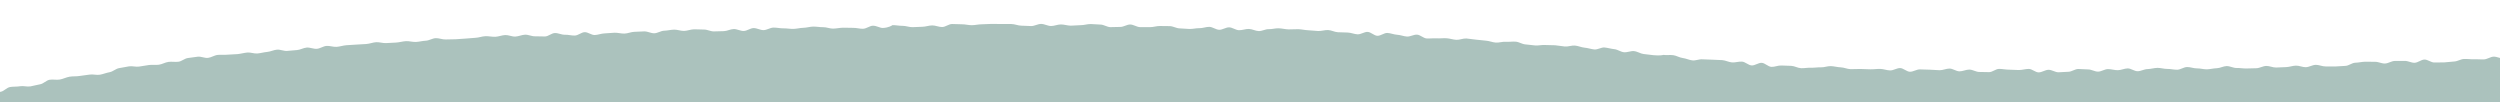 <?xml version="1.0" encoding="utf-8"?>
<!-- Generator: Adobe Illustrator 16.0.2, SVG Export Plug-In . SVG Version: 6.00 Build 0)  -->
<!DOCTYPE svg PUBLIC "-//W3C//DTD SVG 1.1//EN" "http://www.w3.org/Graphics/SVG/1.1/DTD/svg11.dtd">
<svg version="1.1" id="Layer_1" xmlns="http://www.w3.org/2000/svg" xmlns:xlink="http://www.w3.org/1999/xlink" x="0px" y="0px"
	 width="1990px" height="81.4px" viewBox="0 0 1990 81.4" enable-background="new 0 0 1990 81.4" xml:space="preserve">
<path fill="#ABC2BD" d="M2015.138,45.875c-2.228-2.948-1.448,0.068-6.581,0.313c-2.192,0.106-4.892-1.017-7.937-0.873
	c-2.374,0.108-4.948,1.155-7.814,1.288c-2.449,0.111-5.176-1.63-7.968-1.505c-2.49,0.111-5.013,2.09-7.762,2.211
	c-2.517,0.108-5.168-0.255-7.896-0.139c-2.533,0.109-5.184-0.336-7.893-0.223c-2.55,0.109-5.088,1.9-7.786,2.012
	c-2.558,0.105-5.161,0.593-7.849,0.702c-2.566,0.104-5.2-0.019-7.88,0.087c-2.569,0.104-5.32-2.45-7.992-2.347
	c-2.576,0.102-5.093,2.475-7.759,2.578c-2.583,0.1-5.288-1.6-7.953-1.499c-2.586,0.098-5.219-0.07-7.881,0.029
	c-2.589,0.096-5.134,1.963-7.79,2.059c-2.592,0.096-5.287-1.458-7.942-1.364c-2.593,0.094-5.232-0.166-7.885-0.074
	c-2.597,0.091-5.195,0.724-7.849,0.813c-2.598,0.09-5.131,2.412-7.78,2.502c-2.601,0.087-5.218,0.38-7.863,0.466
	c-2.605,0.086-5.241-0.104-7.886-0.022c-2.606,0.084-5.289-1.354-7.934-1.271c-2.604,0.082-5.167,1.789-7.811,1.868
	c-2.607,0.08-5.286-1.322-7.929-1.242c-2.607,0.076-5.199,1.104-7.84,1.181c-2.609,0.073-5.23,0.251-7.871,0.325
	c-2.609,0.074-5.287-1.336-7.923-1.262c-2.612,0.072-5.185,1.753-7.821,1.823c-2.613,0.07-5.239,0.131-7.875,0.199
	c-2.612,0.068-5.257-0.459-7.893-0.394c-2.613,0.066-5.289-1.578-7.927-1.514c-2.614,0.064-5.194,1.645-7.828,1.707
	c-2.614,0.059-5.221,0.82-7.856,0.88c-2.615,0.059-5.265-0.809-7.897-0.752c-2.617,0.059-5.272-1.134-7.906-1.079
	c-2.619,0.055-5.192,2.098-7.825,2.15c-2.617,0.053-5.263-0.693-7.893-0.646c-2.62,0.049-5.267-0.879-7.898-0.83
	c-2.619,0.047-5.227,0.922-7.856,0.967c-2.619,0.044-5.216,1.669-7.844,1.711c-2.621,0.041-5.293-2.291-7.922-2.25
	c-2.62,0.041-5.219,1.387-7.847,1.423c-2.623,0.037-5.262-0.914-7.891-0.879c-2.621,0.033-5.215,1.996-7.844,2.027
	c-2.622,0.03-5.275-1.784-7.902-1.757c-2.622,0.029-5.254-0.381-7.88-0.355c-2.624,0.027-5.225,2.195-7.854,2.219
	c-2.626,0.021-5.251,0.39-7.876,0.411c-2.627,0.02-5.271-2.006-7.897-1.991c-2.628,0.018-5.241,2.059-7.865,2.07
	c-2.627,0.014-5.271-2.781-7.896-2.771c-2.629,0.009-5.253,0.892-7.876,0.897c-2.631,0.006-5.256-0.299-7.883-0.297
	c-2.626,0.002-5.255-0.612-7.878-0.612c-2.631-0.002-5.26,2.584-7.884,2.577c-2.633-0.004-5.259-0.127-7.883-0.138
	c-2.631-0.008-5.251-1.881-7.872-1.895c-2.631-0.014-5.268,1.422-7.891,1.404c-2.631-0.019-5.237-2.192-7.859-2.214
	c-2.633-0.021-5.271,1.348-7.893,1.322c-2.631-0.027-5.255-0.398-7.873-0.428c-2.633-0.031-5.256-0.199-7.874-0.234
	c-2.635-0.036-5.298,1.92-7.914,1.879c-2.634-0.043-5.204-2.887-7.824-2.934c-2.633-0.047-5.306,1.938-7.923,1.885
	c-2.638-0.052-5.237-1.151-7.855-1.21c-2.633-0.059-5.275,0.383-7.89,0.318c-2.639-0.064-5.266-0.192-7.878-0.263
	c-2.64-0.07-5.277,0.221-7.892,0.143c-2.639-0.078-5.22-1.363-7.833-1.449c-2.637-0.086-5.232-0.877-7.843-0.969
	c-2.639-0.094-5.319,1.066-7.927,0.965c-2.642-0.101-5.296,0.423-7.902,0.313c-2.64-0.109-5.304,0.484-7.91,0.367
	c-2.642-0.121-5.182-1.73-7.783-1.857c-2.644-0.129-5.271-0.143-7.87-0.281c-2.644-0.139-5.367,1.235-7.967,1.087
	c-2.646-0.152-5.067-3.054-7.665-3.216c-2.646-0.162-5.463,2.25-8.055,2.076c-2.646-0.177-5.055-2.85-7.644-3.037
	c-2.649-0.192-5.372,0.833-7.96,0.63c-2.646-0.207-5.138-1.609-7.721-1.828c-2.649-0.225-5.29-0.104-7.869-0.343
	c-2.65-0.242-5.303-0.033-7.875-0.291c-2.65-0.266-5.475,1.149-8.04,0.869c-2.651-0.291-5.129-1.586-7.686-1.893
	c-2.651-0.318-5.047-1.934-7.593-2.27c-2.654-0.348-5.373,0.138-7.905-0.231c0.195,0.001-2.616,0.809-7.962,0.22
	c-2.166-0.24-4.757-0.611-7.8-0.926c-2.35-0.246-4.774-2.025-7.637-2.311c-2.429-0.242-5.233,1.164-8.024,0.894
	c-2.468-0.237-4.885-2.188-7.638-2.444c-2.496-0.232-5.044-1.086-7.771-1.332c-2.515-0.227-5.373,1.808-8.079,1.571
	c-2.529-0.223-5.063-1.193-7.761-1.422c-2.539-0.219-5.049-1.459-7.734-1.682c-2.549-0.213-5.301,0.969-7.98,0.753
	c-2.557-0.208-5.134-0.778-7.81-0.99c-2.563-0.199-5.215,0.006-7.883-0.199c-2.565-0.198-5.267,0.548-7.933,0.351
	c-2.57-0.194-5.161-0.651-7.824-0.845c-2.572-0.188-5.05-1.988-7.71-2.176c-2.577-0.184-5.25,0.279-7.907,0.095
	c-2.582-0.18-5.295,0.82-7.95,0.642c-2.585-0.174-5.12-1.341-7.774-1.515c-2.587-0.17-5.183-0.639-7.834-0.809
	c-2.587-0.166-5.172-0.779-7.824-0.943c-2.589-0.161-5.322,1.226-7.973,1.065c-2.591-0.156-5.152-1.092-7.803-1.249
	c-2.591-0.152-5.242,0.224-7.888,0.072c-2.594-0.148-5.245,0.228-7.889,0.08c-2.597-0.143-5.041-2.883-7.685-3.026
	c-2.598-0.143-5.342,1.663-7.982,1.522c-2.6-0.137-5.154-1.288-7.797-1.424c-2.598-0.135-5.155-1.313-7.798-1.444
	c-2.601-0.131-5.377,2.392-8.019,2.265c-2.602-0.125-5.065-2.977-7.706-3.1c-2.602-0.123-5.352,2.052-7.992,1.931
	c-2.603-0.118-5.166-1.306-7.806-1.421c-2.606-0.115-5.232-0.129-7.872-0.245c-2.606-0.111-5.157-1.633-7.798-1.742
	c-2.607-0.108-5.284,0.878-7.923,0.771c-2.607-0.104-5.219-0.493-7.856-0.594c-2.607-0.102-5.207-0.763-7.847-0.862
	c-2.608-0.096-5.251,0.259-7.893,0.166c-2.608-0.094-5.207-0.786-7.849-0.878c-2.608-0.09-5.274,0.785-7.911,0.697
	c-2.612-0.088-5.306,1.609-7.944,1.524c-2.609-0.084-5.18-1.619-7.819-1.699c-2.611-0.083-5.28,1.078-7.918,1
	c-2.611-0.077-5.167-2.202-7.804-2.274c-2.611-0.075-5.308,2.013-7.944,1.942c-2.613-0.07-5.169-2.27-7.807-2.336
	c-2.611-0.066-5.273,1.115-7.912,1.05c-2.611-0.063-5.259,0.693-7.895,0.632c-2.612-0.059-5.227-0.414-7.864-0.471
	c-2.615-0.057-5.197-1.745-7.833-1.797c-2.614-0.053-5.24-0.042-7.877-0.092c-2.613-0.049-5.262,0.955-7.897,0.907
	c-2.615-0.047-5.241,0.023-7.877-0.02c-2.615-0.043-5.202-2.047-7.839-2.088c-2.615-0.04-5.276,1.97-7.912,1.933
	c-2.615-0.04-5.243,0.2-7.878,0.167c-2.616-0.035-5.215-2.004-7.851-2.036c-2.617-0.031-5.239-0.402-7.875-0.428
	c-2.616-0.029-5.255,0.926-7.892,0.901c-2.618-0.026-5.249,0.412-7.883,0.388c-2.619-0.02-5.236-0.951-7.871-0.971
	c-2.619-0.018-5.256,1.265-7.891,1.25c-2.619-0.014-5.236-1.657-7.872-1.667c-2.619-0.012-5.253,1.716-7.888,1.708
	c-2.618-0.008-5.243-0.307-7.878-0.313c-2.618-0.004-5.241-1.301-7.876-1.304c-2.618-0.002-5.246-0.014-7.88-0.015
	c-2.619,0-5.249-0.086-7.882-0.082c-2.618,0.003-5.247,0.304-7.882,0.31c-2.619,0.007-5.244,0.705-7.877,0.716
	c-2.622,0.01-5.254-0.743-7.889-0.729c-2.62,0.014-5.249-0.231-7.883-0.215c-2.621,0.018-5.226,2.382-7.861,2.399
	c-2.62,0.021-5.261-1.311-7.895-1.29c-2.62,0.021-5.236,1.058-7.872,1.085c-2.621,0.025-5.244,0.285-7.878,0.312
	c-2.621,0.029-5.265-1.092-7.9-1.061c-2.622,0.031-5.319-0.588-7.954-0.554c-0.348,0.21-2.946,2.071-7.745,2.255
	c-2.204,0.084-4.93-1.877-7.986-1.794c-2.387,0.067-4.959,2.369-7.838,2.437c-2.464,0.057-5.129-0.799-7.936-0.741
	c-2.505,0.053-5.151-0.172-7.916-0.118c-2.532,0.051-5.156,0.678-7.898,0.732c-2.548,0.047-5.214-1.189-7.935-1.139
	c-2.562,0.047-5.211-0.524-7.918-0.472c-2.571,0.047-5.189,0.923-7.887,0.974c-2.578,0.048-5.197,0.81-7.889,0.861
	c-2.584,0.05-5.235-0.493-7.918-0.442c-2.591,0.048-5.245-0.649-7.925-0.599c-2.594,0.05-5.186,1.966-7.863,2.019
	c-2.598,0.051-5.277-1.68-7.95-1.627c-2.602,0.053-5.185,2.251-7.853,2.308c-2.606,0.052-5.287-1.601-7.952-1.542
	c-2.608,0.053-5.204,1.621-7.868,1.677c-2.61,0.057-5.246,0.148-7.907,0.208c-2.612,0.057-5.295-1.545-7.955-1.485
	c-2.614,0.061-5.262-0.256-7.919-0.194c-2.617,0.064-5.221,1.221-7.878,1.285c-2.618,0.064-5.291-1.09-7.946-1.024
	c-2.619,0.066-5.236,0.792-7.889,0.86c-2.62,0.068-5.197,1.973-7.847,2.043c-2.621,0.068-5.311-1.567-7.96-1.495
	c-2.622,0.07-5.254,0.258-7.903,0.332c-2.623,0.074-5.216,1.328-7.866,1.404c-2.622,0.076-5.291-0.756-7.938-0.678
	c-2.625,0.078-5.249,0.451-7.896,0.53c-2.625,0.08-5.22,1.212-7.866,1.294c-2.626,0.084-5.361-2.356-8.004-2.272
	c-2.627,0.085-5.166,2.609-7.811,2.695c-2.627,0.088-5.3-0.743-7.942-0.651c-2.63,0.09-5.334-1.448-7.977-1.354
	c-2.63,0.093-5.159,2.643-7.799,2.738c-2.628,0.096-5.282-0.236-7.921-0.138c-2.629,0.098-5.337-1.389-7.975-1.286
	c-2.632,0.1-5.209,1.406-7.848,1.509c-2.631,0.104-5.342-1.327-7.98-1.219c-2.632,0.107-5.216,1.268-7.853,1.378
	c-2.634,0.111-5.312-0.584-7.948-0.469c-2.635,0.113-5.22,1.164-7.855,1.282c-2.636,0.117-5.256,0.498-7.893,0.619
	c-2.634,0.121-5.26,0.414-7.894,0.539c-2.636,0.125-5.283,0.035-7.917,0.163c-2.638,0.128-5.359-1.159-7.995-1.028
	c-2.636,0.133-5.173,1.877-7.805,2.016c-2.636,0.135-5.232,0.857-7.863,0.996c-2.638,0.141-5.341-0.774-7.97-0.63
	c-2.638,0.145-5.224,0.974-7.854,1.122c-2.637,0.15-5.273,0.269-7.9,0.423c-2.639,0.154-5.358-0.875-7.985-0.715
	c-2.639,0.16-5.201,1.279-7.829,1.442c-2.637,0.164-5.273,0.295-7.898,0.462c-2.64,0.17-5.272,0.322-7.898,0.496
	c-2.641,0.176-5.208,1.117-7.832,1.299c-2.641,0.179-5.381-0.933-8.004-0.75c-2.64,0.189-5.117,2.115-7.739,2.308
	c-2.641,0.193-5.412-1.184-8.033-0.985c-2.641,0.199-5.14,1.781-7.757,1.987c-2.642,0.207-5.261,0.459-7.877,0.671
	c-2.642,0.215-5.434-1.223-8.048-1.004c-2.642,0.225-5.15,1.578-7.761,1.809c-2.642,0.229-5.204,1.007-7.813,1.245
	c-2.641,0.242-5.434-1.011-8.04-0.763c-2.642,0.249-5.207,1.009-7.812,1.267c-2.642,0.26-5.306,0.178-7.908,0.447
	c-2.645,0.271-5.349-0.082-7.949,0.199c-2.644,0.283-5.067,2.06-7.662,2.351c-2.642,0.297-5.518-1.251-8.111-0.948
	c-2.641,0.312-5.247,0.737-7.834,1.058c-2.642,0.326-4.954,2.623-7.537,2.957c-2.64,0.342-5.392-0.221-7.967,0.131
	c-2.642,0.361-5.046,1.879-7.616,2.249c-2.642,0.381-5.401-0.146-7.966,0.247c-2.639,0.404-5.233,0.809-7.787,1.225
	c-2.639,0.428-5.535-0.606-8.079-0.164c-2.671,0.463-5.29,0.963-7.877,1.412c-2.672,0.465-4.909,2.777-7.493,3.229
	c-2.675,0.465-5.17,1.553-7.752,2.004c-2.679,0.466-5.618-0.538-8.197-0.087c-2.684,0.467-5.375,0.63-7.953,1.081
	c-2.685,0.469-5.48,0.15-8.053,0.6c-2.688,0.472-5.135,1.798-7.702,2.249c-2.692,0.473-5.578-0.278-8.142,0.173
	c-2.696,0.474-4.855,3.125-7.411,3.576c-2.705,0.479-5.266,1.242-7.818,1.693c-2.71,0.479-5.66-0.561-8.203-0.109
	c-2.718,0.483-5.509,0.175-8.044,0.626c-2.729,0.486-4.843,3.318-7.366,3.77c-2.742,0.49-5.398,0.793-7.907,1.244
	c-2.76,0.495-5.56,0.146-8.052,0.596c-2.783,0.502-5.222,1.799-7.688,2.248c-2.818,0.514-5.405,1.118-7.835,1.566
	c-2.876,0.528-6.032-1.402-8.407-0.959c-2.982,0.559-5.548,1.242-7.821,1.678c-3.241,0.618-5.445,2.671-7.477,3.078
	c-9.75,1.954-7.207-0.052-7.207-0.052c3.955-0.008,3.959,1.25,7.915,1.242c3.957-0.007,3.959,0.856,7.916,0.849
	c3.956-0.008,3.952-1.979,7.907-1.986c3.957-0.007,3.957,0.288,7.914,0.28c3.955-0.006,3.96,1.957,7.917,1.949
	c3.957-0.007,3.952-2.239,7.908-2.248c3.956-0.006,3.958,0.93,7.914,0.922c3.958-0.005,3.958,0.251,7.916,0.243
	c3.956-0.008,3.956,0.064,7.913,0.057s3.956-0.426,7.913-0.431c3.958-0.007,3.961,1.563,7.919,1.558
	c3.957-0.008,3.952-2.219,7.91-2.226c3.957-0.008,3.963,1.986,7.92,1.98c3.958-0.007,3.957-1.056,7.913-1.061
	c3.959-0.01,3.963,1.301,7.921,1.293c3.959-0.008,3.958-0.205,7.917-0.212c3.96-0.006,3.955-2.289,7.913-2.297
	c3.959-0.008,3.961,0.439,7.919,0.435c3.959-0.008,3.96,0.682,7.919,0.676c3.958-0.01,3.958,0.525,7.917,0.519
	c3.958-0.006,3.957-0.332,7.914-0.339c3.958-0.008,3.958-0.066,7.916-0.075c3.957-0.008,3.953-1.217,7.912-1.225
	c3.956-0.008,3.962,1.977,7.918,1.972c3.958-0.009,3.953-1.806,7.91-1.812c3.957-0.008,3.959,0.811,7.917,0.803
	c3.956-0.005,3.956,0.103,7.914,0.095c3.956-0.006,3.955-0.613,7.911-0.619c3.958-0.006,3.962,1.969,7.919,1.961
	c3.957-0.01,3.956-0.047,7.914-0.055c3.956-0.005,3.955-0.642,7.911-0.649c3.958-0.006,3.957-0.326,7.913-0.334
	c3.958-0.007,3.954-1.276,7.912-1.284c3.957-0.008,3.963,2.32,7.921,2.313c3.958-0.005,3.954-1.45,7.911-1.458
	c3.958-0.008,3.958-0.369,7.916-0.376c3.957-0.007,3.961,1.763,7.919,1.755s3.958,0.012,7.916,0.005
	c3.959-0.005,3.958-0.335,7.918-0.343c3.958-0.008,3.953-2.148,7.912-2.156c3.96-0.007,3.965,2.479,7.926,2.472
	c3.958-0.008,3.954-1.266,7.915-1.273c3.957-0.008,3.959,0.422,7.918,0.417c3.957-0.007,3.958,0.173,7.917,0.165
	c3.957-0.008,3.959,0.379,7.917,0.372c3.957-0.008,3.951-2.523,7.909-2.531c3.957-0.008,3.963,2.408,7.922,2.403
	c3.957-0.01,3.955-0.443,7.913-0.449c3.957-0.01,3.957-0.064,7.915-0.069c3.957-0.01,3.953-1.689,7.911-1.695
	c3.956-0.008,3.962,1.971,7.919,1.967c3.958-0.009,3.953-1.696,7.91-1.704s3.962,1.643,7.919,1.636
	c3.958-0.008,3.958,0.205,7.916,0.197c3.958-0.006,3.959,0.295,7.916,0.288c3.958-0.008,3.957-0.607,7.913-0.615
	c3.958-0.008,3.958-0.342,7.917-0.347c3.957-0.008,3.957-0.336,7.916-0.346c3.959-0.005,3.959-0.04,7.917-0.045
	c3.959-0.008,3.956-1.07,7.915-1.078c3.96-0.008,3.964,1.422,7.923,1.414c3.959-0.007,3.959,0.151,7.919,0.144
	c3.958-0.008,3.96,0.439,7.918,0.432c3.958-0.009,3.957-0.505,7.916-0.513c3.957-0.006,3.958,0.588,7.917,0.58
	c3.958-0.008,3.956-0.895,7.914-0.899c3.958-0.01,3.955-1.164,7.913-1.174c3.957-0.005,3.96,1.306,7.918,1.298
	c3.958-0.006,3.958-0.324,7.915-0.33c3.958-0.007,3.956-0.536,7.914-0.546c3.958-0.006,3.956-0.705,7.915-0.711
	c3.957-0.007,3.957,0.04,7.914,0.034c3.958-0.008,3.963,1.83,7.92,1.822c3.958-0.004,3.957-0.469,7.915-0.477
	c3.958-0.008,3.955-1.584,7.911-1.592c3.959-0.007,3.965,2.261,7.923,2.255c3.958-0.008,3.957-1,7.915-1.008
	c3.959-0.005,3.958-0.89,7.916-0.897c3.959-0.008,3.963,1.08,7.923,1.073c3.959-0.008,3.96,0.209,7.919,0.2
	c3.958-0.006,3.955-1.012,7.916-1.019c3.958-0.008,3.958-0.25,7.916-0.255c3.958-0.008,3.96,1.043,7.919,1.035
	c3.958-0.008,3.96,0.947,7.919,0.942c3.957-0.008,3.954-1.318,7.912-1.324c3.958-0.008,3.958,0.975,7.918,0.97
	c3.958-0.008,3.954-1.316,7.912-1.322c3.959-0.01,3.961,0.674,7.918,0.667c3.958-0.007,3.958-0.085,7.917-0.093
	c3.957-0.006,3.958,0.381,7.917,0.376c3.957-0.01,3.957-0.732,7.916-0.738c3.958-0.008,3.956-0.934,7.914-0.938
	c3.959-0.008,3.966,2.234,7.924,2.228c3.959-0.008,3.958-0.521,7.918-0.526c3.959-0.008,3.955-1.887,7.913-1.896
	c3.959-0.008,3.963,1.598,7.924,1.592c3.958-0.008,3.958,0.045,7.917,0.039c3.958-0.008,3.957-0.83,7.916-0.837
	c3.958-0.008,3.96,1.021,7.918,1.014c3.959-0.008,3.958-0.395,7.916-0.402c3.958-0.007,3.956-0.55,7.915-0.556
	c3.959-0.008,3.963,1.678,7.919,1.672c3.959-0.007,3.957-0.616,7.915-0.624c3.959-0.007,3.957-0.903,7.916-0.911
	c3.958-0.007,3.961,1.175,7.919,1.167c3.959-0.006,3.958-0.115,7.918-0.121c3.958-0.008,3.956-0.727,7.917-0.734
	c3.959-0.006,3.962,1.061,7.922,1.055c3.959-0.007,3.954-2.048,7.914-2.058c3.958-0.006,3.96,0.881,7.92,0.875
	c3.958-0.007,3.958-0.034,7.917-0.039c3.958-0.008,3.961,1.242,7.921,1.234c3.958-0.005,3.954-1.245,7.914-1.251
	c3.958-0.01,3.955-1.35,7.913-1.355c3.958-0.007,3.959,0.22,7.917,0.212c3.957-0.008,3.964,2.197,7.922,2.189
	c3.959-0.005,3.958-0.774,7.916-0.78c3.959-0.008,3.958-0.25,7.917-0.258c3.96-0.006,3.959-0.297,7.917-0.303
	c3.961-0.008,3.962,0.541,7.921,0.531c3.96-0.004,3.962,0.703,7.922,0.697c3.958-0.008,3.956-1.174,7.915-1.182
	c3.96-0.006,3.956-1.049,7.916-1.056c3.959-0.008,3.964,2.254,7.923,2.246c3.959-0.006,3.959,0.188,7.917,0.183
	c3.959-0.008,3.956-1.078,7.915-1.085c3.958-0.008,3.962,1.219,7.92,1.214c3.959-0.01,3.957-1.092,7.915-1.1
	c3.959-0.006,3.959-0.314,7.919-0.321c3.958-0.006,3.96,0.352,7.918,0.344c3.96-0.006,3.956-1.385,7.917-1.392
	c3.959-0.008,3.958-0.299,7.918-0.305c3.959-0.008,3.965,2.215,7.925,2.208c3.959-0.007,3.955-0.892,7.912-0.898
	c3.962-0.008,3.962-0.141,7.92-0.147c3.957-0.008,3.96,1.172,7.921,1.164c3.959-0.008,3.954-2.07,7.911-2.077
	c3.96-0.006,3.958-0.391,7.918-0.398c3.959-0.008,3.962,1.098,7.922,1.093c3.957-0.008,3.961,1.465,7.92,1.459
	c3.962-0.008,3.956-2.305,7.915-2.311s3.964,1.705,7.924,1.699c3.96-0.008,3.957-0.904,7.915-0.911
	c3.96-0.008,3.964,1.037,7.922,1.031c3.958-0.008,3.959,0.504,7.92,0.499c3.956-0.01,3.956-0.213,7.917-0.219
	c3.958-0.008,3.957-0.801,7.914-0.809c3.961-0.007,3.964,0.657,7.922,0.652c3.959-0.007,3.959,0.087,7.919,0.079
	c3.962-0.007,3.96-1.089,7.919-1.095c3.958-0.008,3.959,0.463,7.92,0.455c3.959-0.007,3.954-1.415,7.914-1.421
	c3.958-0.008,3.96,1.129,7.922,1.121c3.959-0.007,3.957-1.253,7.914-1.261c3.958-0.006,3.959,0.293,7.919,0.285
	c3.959-0.007,3.963,0.817,7.921,0.811c3.96-0.008,3.962,0.439,7.923,0.434c3.959-0.007,3.954-1.675,7.914-1.683
	c3.96-0.006,3.96,0.973,7.922,0.965c3.958-0.005,3.962,1.251,7.919,1.241c3.961-0.008,3.96-0.539,7.919-0.547
	c3.96-0.004,3.956-0.641,7.917-0.648c3.959-0.006,3.962,0.5,7.92,0.492c3.959-0.006,3.959-0.354,7.92-0.359
	c3.957-0.008,3.958,0.471,7.917,0.463c3.957-0.007,3.955-1.935,7.913-1.942c3.957-0.008,3.96,1.029,7.917,1.021
	c3.956-0.005,3.955-0.698,7.912-0.704c3.957-0.008,3.96,1.9,7.92,1.893c3.956-0.005,3.958,0.38,7.913,0.372
	c3.956-0.008,3.955-0.629,7.911-0.634c3.958-0.008,3.952-1.766,7.911-1.771c3.955-0.008,3.96,2.088,7.919,2.082
	c3.959-0.008,3.957-0.631,7.915-0.638c3.959-0.008,3.957-1.131,7.917-1.136c3.96-0.008,3.96-0.16,7.921-0.167
	c3.959-0.008,3.959-0.115,7.916-0.121c3.961-0.008,3.962,0.811,7.919,0.804c3.959-0.007,3.962,1.056,7.921,1.05
	c3.956-0.008,3.956-0.189,7.914-0.196c3.957-0.006,3.952-1.541,7.91-1.549s3.957-0.285,7.915-0.294
	c3.958-0.006,3.96,1.467,7.919,1.459c3.958-0.006,3.958-0.727,7.916-0.733c3.959-0.006,3.96,0.686,7.921,0.68
	c3.96-0.008,3.96-0.246,7.92-0.25c3.959-0.01,3.955-1.039,7.917-1.049c3.957-0.006,3.961,0.957,7.919,0.952
	c3.959-0.01,3.958-0.475,7.916-0.481c3.957-0.006,3.956-0.582,7.915-0.589c3.959-0.008,3.961,0.959,7.916,0.953
	c3.96-0.008,3.957-0.703,7.918-0.711c3.958-0.007,3.957-0.298,7.917-0.306c3.961-0.005,3.964,0.774,7.924,0.767
	c3.961-0.007,3.961,0.94,7.922,0.933c3.96-0.008,3.957-0.646,7.918-0.656c3.958-0.005,3.955-0.903,7.915-0.909
	c3.958-0.008,3.959,0.746,7.919,0.74c3.956-0.007,3.96,0.579,7.919,0.573c3.96-0.008,3.96,0.385,7.92,0.379
	c3.96-0.007,3.957-0.741,7.919-0.746c3.961-0.008,3.96-0.254,7.92-0.262c3.961-0.004,3.956-1.047,7.914-1.057
	c3.963-0.008,3.963,0.016,7.92,0.006c3.958-0.005,3.96,0.351,7.919,0.343c3.96-0.008,3.959-0.463,7.917-0.469
	c3.962-0.007,3.961,0.063,7.924,0.056c3.959-0.008,3.96-0.225,7.92-0.23c3.957-0.006,3.964,1.916,7.925,1.906
	c3.958-0.006,3.954-1.762,7.914-1.77c3.958-0.007,3.96,0.237,7.919,0.231c3.959-0.008,3.965,2.02,7.925,2.012
	c3.964-0.005,3.958-2.099,7.918-2.106c3.961-0.006,3.966,2.295,7.926,2.287c3.959-0.007,3.954-2.421,7.913-2.429
	c3.96-0.007,3.96-0.048,7.919-0.056c3.964-0.006,3.969,2.236,7.929,2.229s3.962,0.342,7.923,0.334
	c3.961-0.007,3.961,0.003,7.92-0.005c3.961-0.008,3.956-1.248,7.918-1.258c3.962-0.005,3.963,0.358,7.923,0.351
	c3.961-0.008,3.962-0.203,7.922-0.211c3.958-0.006,3.957-0.854,7.917-0.857c3.961-0.008,3.964,0.619,7.925,0.611
	c3.96-0.008,3.963,1.113,7.926,1.108c3.96-0.008,3.958-0.941,7.918-0.949c3.961-0.008,3.961,0.566,7.922,0.56
	c3.961-0.006,3.956-2.379,7.918-2.387c3.961-0.008,3.959,0.346,7.922,0.339c3.961-0.008,3.967,2.223,7.928,2.216
	c3.962-0.005,3.959-0.431,7.92-0.439c3.962-0.008,3.956-1.791,7.919-1.797c3.96-0.008,3.962,0.557,7.925,0.55
	c3.96-0.008,3.96,0.143,7.922,0.137c3.961-0.008,3.961-0.943,7.921-0.948c3.962-0.008,3.966,2.311,7.923,2.305
	c3.959-0.008,3.959,0.068,7.916,0.063c3.962-0.008,3.956-2.252,7.917-2.261c3.962-0.006,3.964,0.83,7.923,0.823
	c3.959-0.008,3.957-1.156,7.916-1.162c3.961-0.01,3.961-0.02,7.919-0.026c3.964-0.008,3.97,2.467,7.93,2.459
	c3.961-0.008,3.954-2.434,7.915-2.438c3.962-0.01,3.966,2.514,7.929,2.507c3.962-0.008,3.96-0.641,7.92-0.646
	c3.962-0.007,3.961-0.347,7.924-0.354c3.959-0.006,3.957-0.953,7.918-0.96c3.962-0.008,3.962-0.168,7.925-0.176
	c3.961-0.006,3.961,0.012,7.922,0.007c3.964-0.008,3.967,0.875,7.928,0.865c3.964-0.006,3.963-0.17,7.927-0.175
	c3.963-0.008,3.965,1.15,7.929,1.143c3.961-0.006,3.961,0.213,7.923,0.209c3.964-0.008,3.961-1.061,7.926-1.066
	c3.962-0.01,3.96-0.129,7.926-0.136c3.962-0.008,3.961-0.35,7.92-0.357c3.963-0.008,3.97,1.779,7.932,1.774
	c3.962-0.007,3.962-0.448,7.924-0.458c3.963-0.006,3.964,0.398,7.927,0.392c3.963-0.008,3.958-1.881,7.923-1.887
	c3.962-0.007,3.965,0.843,7.924,0.838c3.968-0.01,3.965-0.564,7.932-0.57c3.966-0.008,3.965-0.58,7.933-0.587
	c3.969-0.008,5.354,3.488,7.652,0.551c2.341-2.989,0.535-3.739-0.69-7.233c-1.223-3.494-1.349-3.458-2.573-6.953
	c-1.224-3.496-1.946-3.287-3.173-6.784c-1.225-3.5-1.631-3.386-2.944-6.858C2017.695,48.706,2017.428,48.904,2015.138,45.875"/>
<rect x="-27" y="75.4" fill="#ABC2BD" width="2070.916" height="152"/>
</svg>
